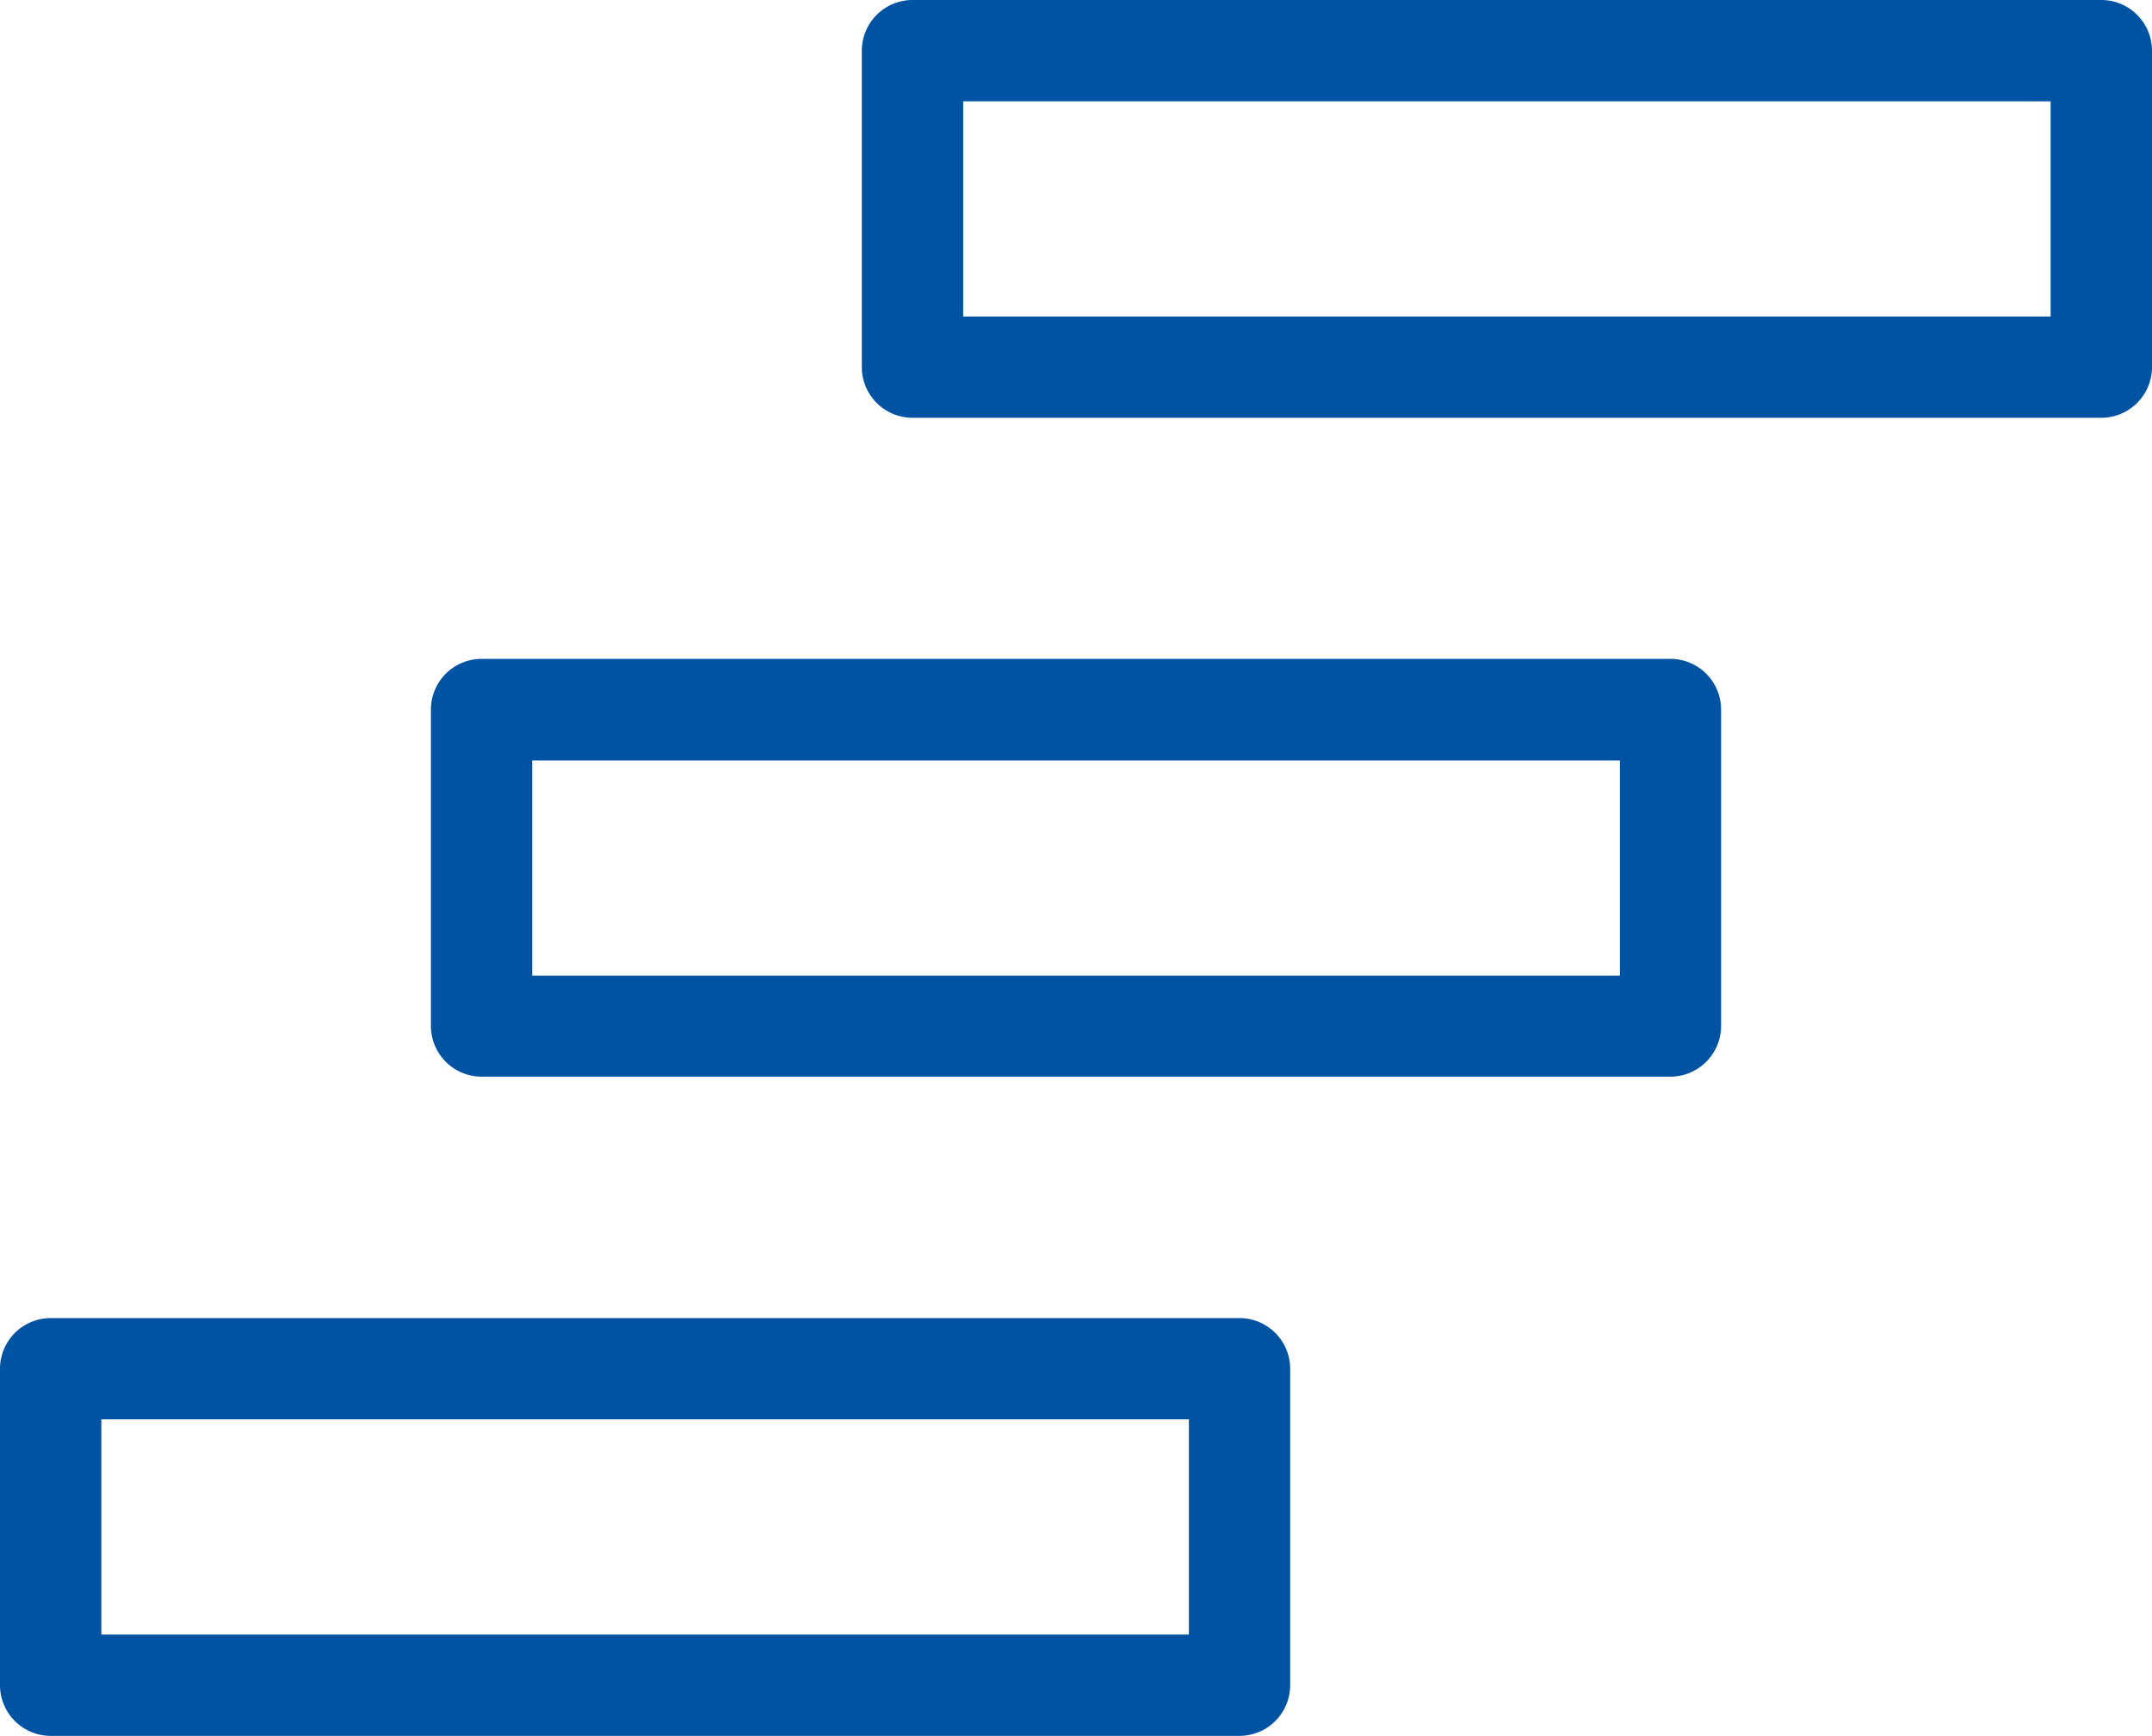 <svg id="Group_69" data-name="Group 69" xmlns="http://www.w3.org/2000/svg" xmlns:xlink="http://www.w3.org/1999/xlink" width="49.581" height="40" viewBox="0 0 49.581 40">
  <defs>
    <clipPath id="clip-path">
      <rect id="Rectangle_88" data-name="Rectangle 88" width="49.581" height="40" fill="none"/>
    </clipPath>
  </defs>
  <g id="Group_68" data-name="Group 68" clip-path="url(#clip-path)">
    <path id="Path_183" data-name="Path 183" d="M207.169,0H179.778a1.169,1.169,0,0,0-1.167,1.167V8.46a1.169,1.169,0,0,0,1.167,1.167h27.391a1.169,1.169,0,0,0,1.167-1.167V1.167A1.169,1.169,0,0,0,207.169,0M206,7.293H180.946V2.335H206Z" transform="translate(-158.755)" fill="#0053a2"/>
    <path id="Path_184" data-name="Path 184" d="M117.864,136.6H90.473a1.169,1.169,0,0,0-1.167,1.167v7.293a1.169,1.169,0,0,0,1.167,1.167h27.391a1.169,1.169,0,0,0,1.167-1.167v-7.293a1.169,1.169,0,0,0-1.167-1.167M116.7,143.9H91.64v-4.959H116.7Z" transform="translate(-79.378 -121.418)" fill="#0053a2"/>
    <path id="Path_185" data-name="Path 185" d="M28.558,273.208H1.167A1.169,1.169,0,0,0,0,274.375v7.293a1.169,1.169,0,0,0,1.167,1.167H28.558a1.169,1.169,0,0,0,1.167-1.167v-7.293a1.169,1.169,0,0,0-1.167-1.167M27.391,280.5H2.335v-4.959H27.391Z" transform="translate(0 -242.836)" fill="#0053a2"/>
  </g>
</svg>

